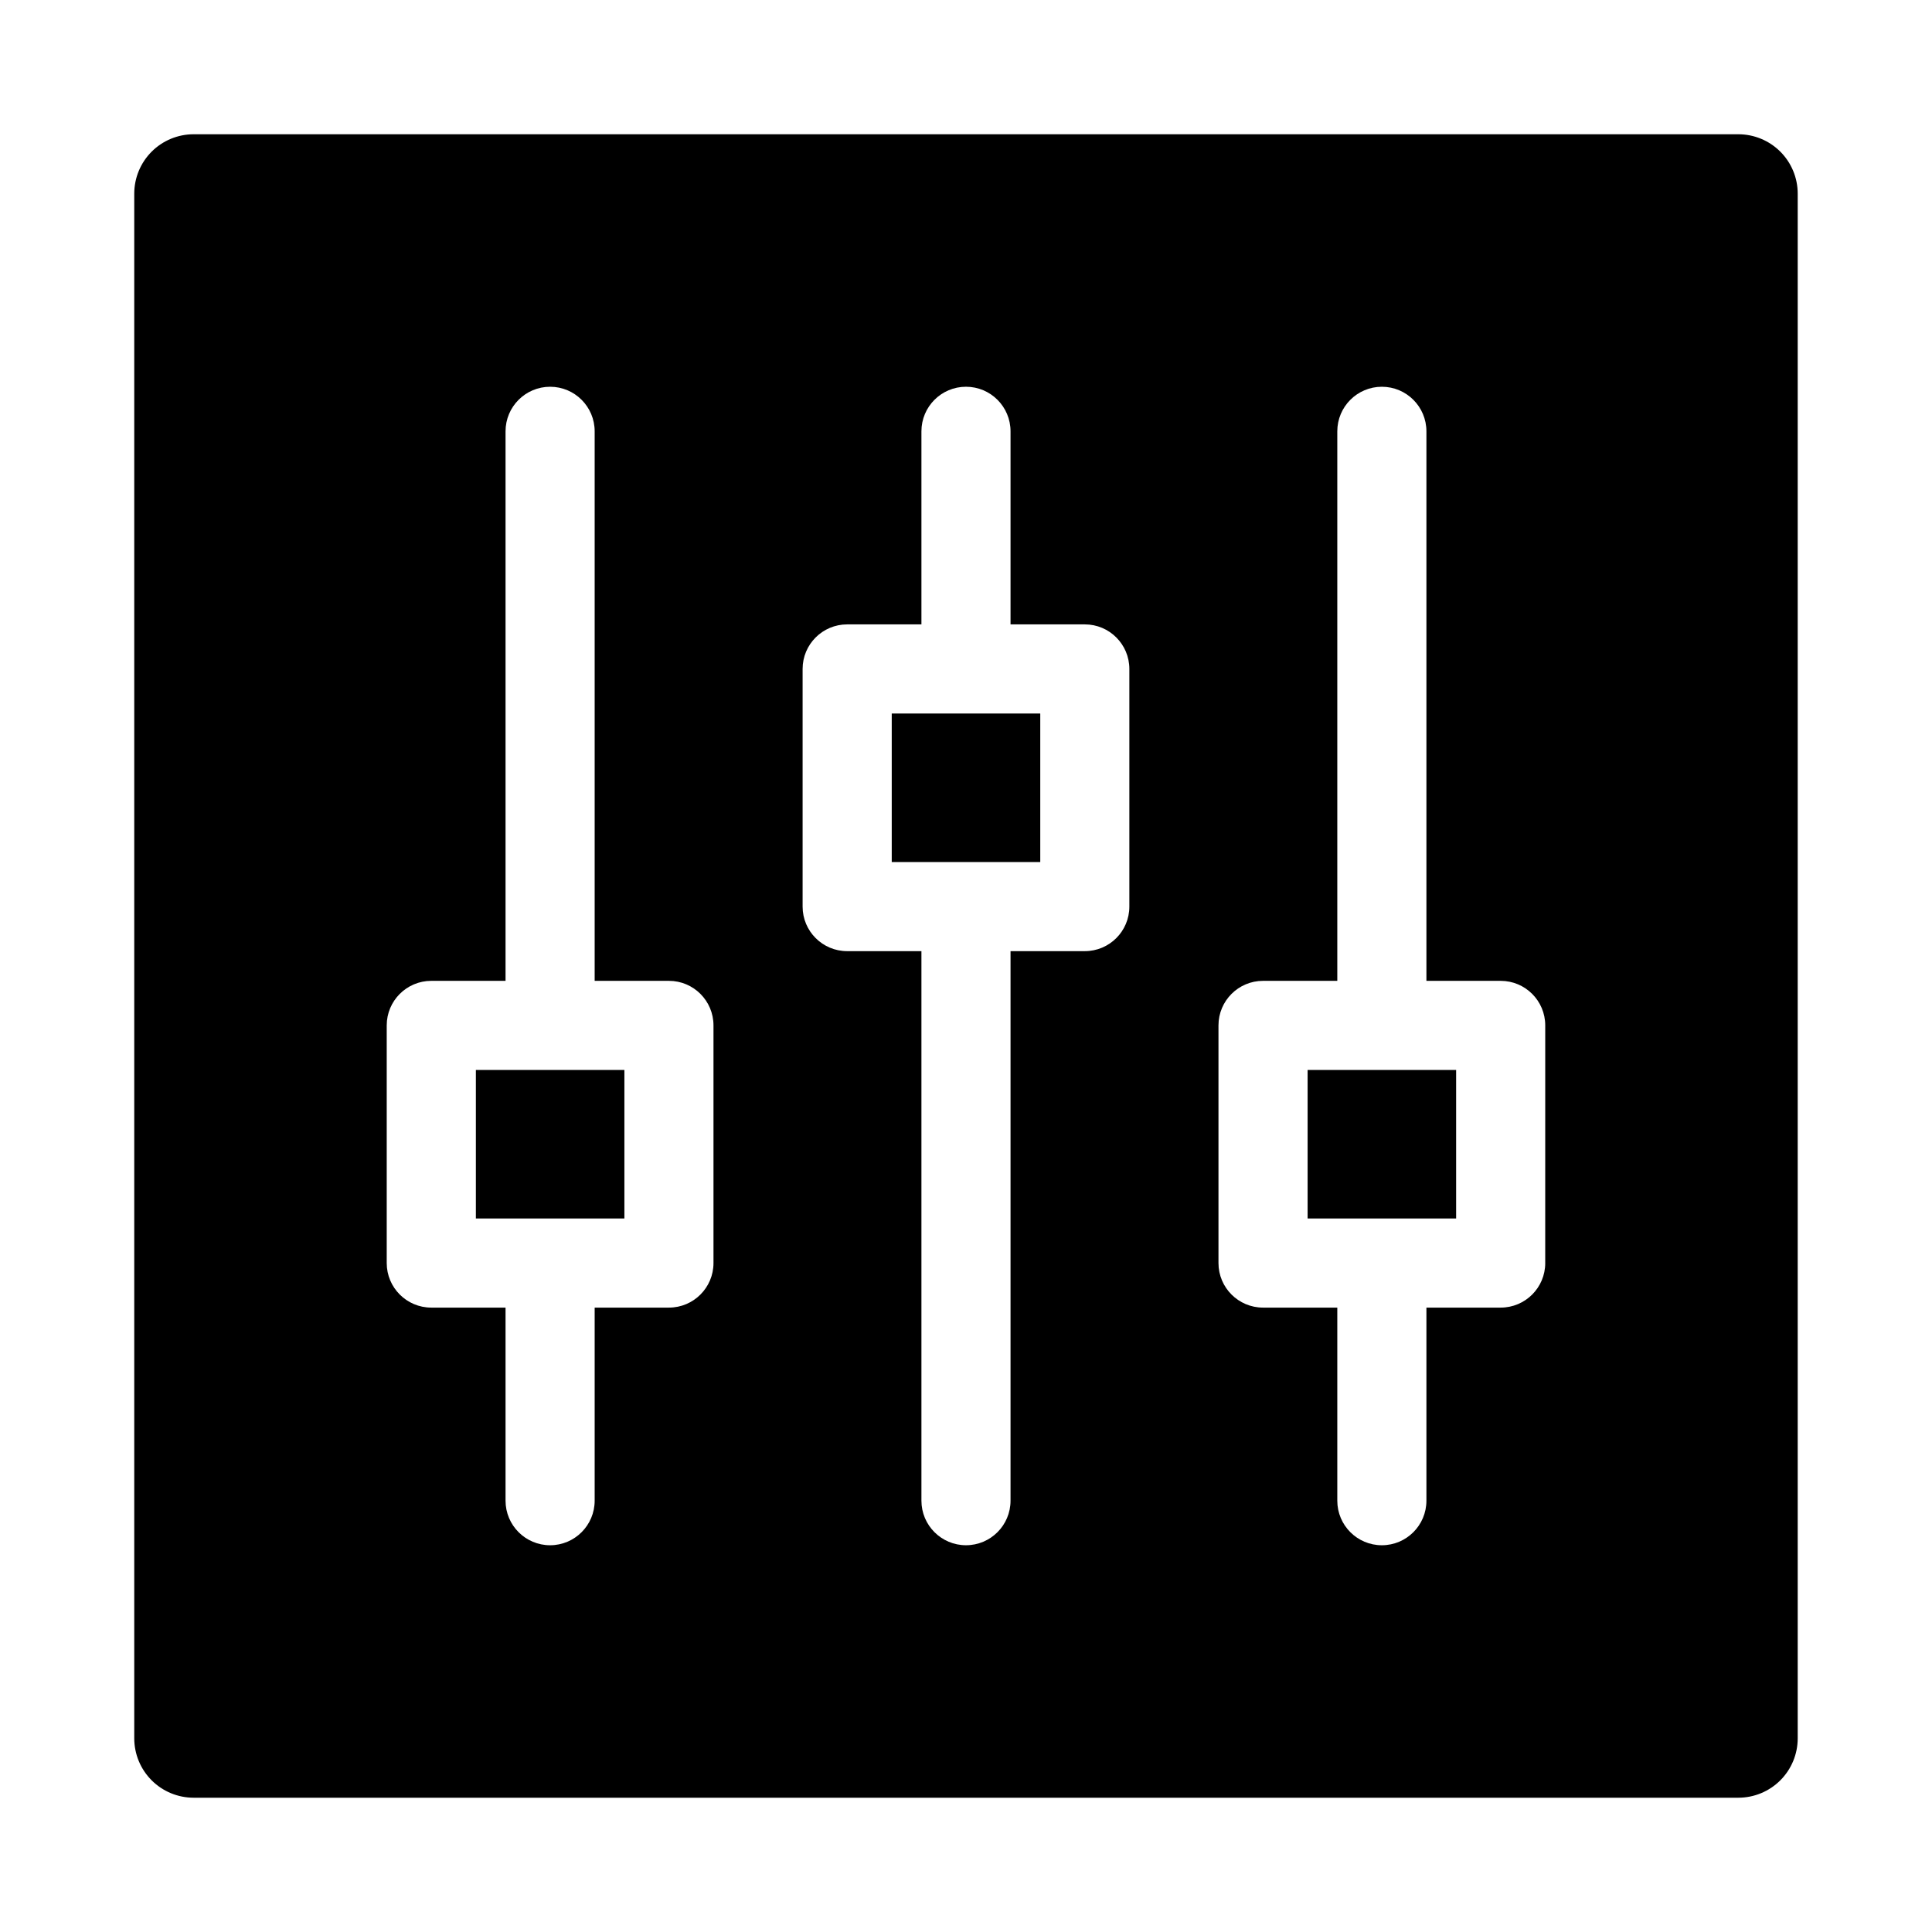 <?xml version="1.0" encoding="UTF-8"?>
<!-- Uploaded to: ICON Repo, www.svgrepo.com, Generator: ICON Repo Mixer Tools -->
<svg fill="#000000" width="800px" height="800px" version="1.1" viewBox="144 144 512 512" xmlns="http://www.w3.org/2000/svg">
 <g>
  <path d="m380.32 333.09h39.359v39.359h-39.359z"/>
  <path d="m490.53 427.55h39.359v39.359h-39.359z"/>
  <path d="m604.67 179.58h-409.35c-4.176 0-8.18 1.66-11.133 4.609-2.949 2.953-4.609 6.957-4.609 11.133v409.35c0 4.176 1.66 8.18 4.609 11.133 2.953 2.953 6.957 4.609 11.133 4.609h409.35c4.176 0 8.18-1.656 11.133-4.609 2.953-2.953 4.609-6.957 4.609-11.133v-409.35c0-4.176-1.656-8.18-4.609-11.133-2.953-2.949-6.957-4.609-11.133-4.609zm-271.59 299.14c0 6.519-5.285 11.809-11.809 11.809h-19.68v51.168c0 6.519-5.285 11.809-11.809 11.809-6.519 0-11.809-5.289-11.809-11.809v-51.168h-19.68c-6.519 0-11.809-5.289-11.809-11.809v-62.977c0-6.519 5.289-11.809 11.809-11.809h19.68v-145.63c0-6.519 5.289-11.809 11.809-11.809 6.523 0 11.809 5.289 11.809 11.809v145.63h19.68c6.523 0 11.809 5.289 11.809 11.809zm110.21-94.465c0 6.523-5.285 11.809-11.805 11.809h-19.684v145.63c0 6.519-5.285 11.809-11.805 11.809-6.523 0-11.809-5.289-11.809-11.809v-145.63h-19.68c-6.523 0-11.809-5.285-11.809-11.809v-62.977c0-6.519 5.285-11.809 11.809-11.809h19.68v-51.168c0-6.519 5.285-11.809 11.809-11.809 6.519 0 11.805 5.289 11.805 11.809v51.168h19.684c6.519 0 11.805 5.289 11.805 11.809zm110.21 94.465h0.004c0 6.519-5.289 11.809-11.809 11.809h-19.68v51.168c0 6.519-5.289 11.809-11.809 11.809-6.523 0-11.809-5.289-11.809-11.809v-51.168h-19.68c-6.519 0-11.809-5.289-11.809-11.809v-62.977c0-6.519 5.289-11.809 11.809-11.809h19.68v-145.63c0-6.519 5.285-11.809 11.809-11.809 6.519 0 11.809 5.289 11.809 11.809v145.63h19.68c6.519 0 11.809 5.289 11.809 11.809z"/>
  <path d="m270.11 427.55h39.359v39.359h-39.359z"/>
 </g>
</svg>